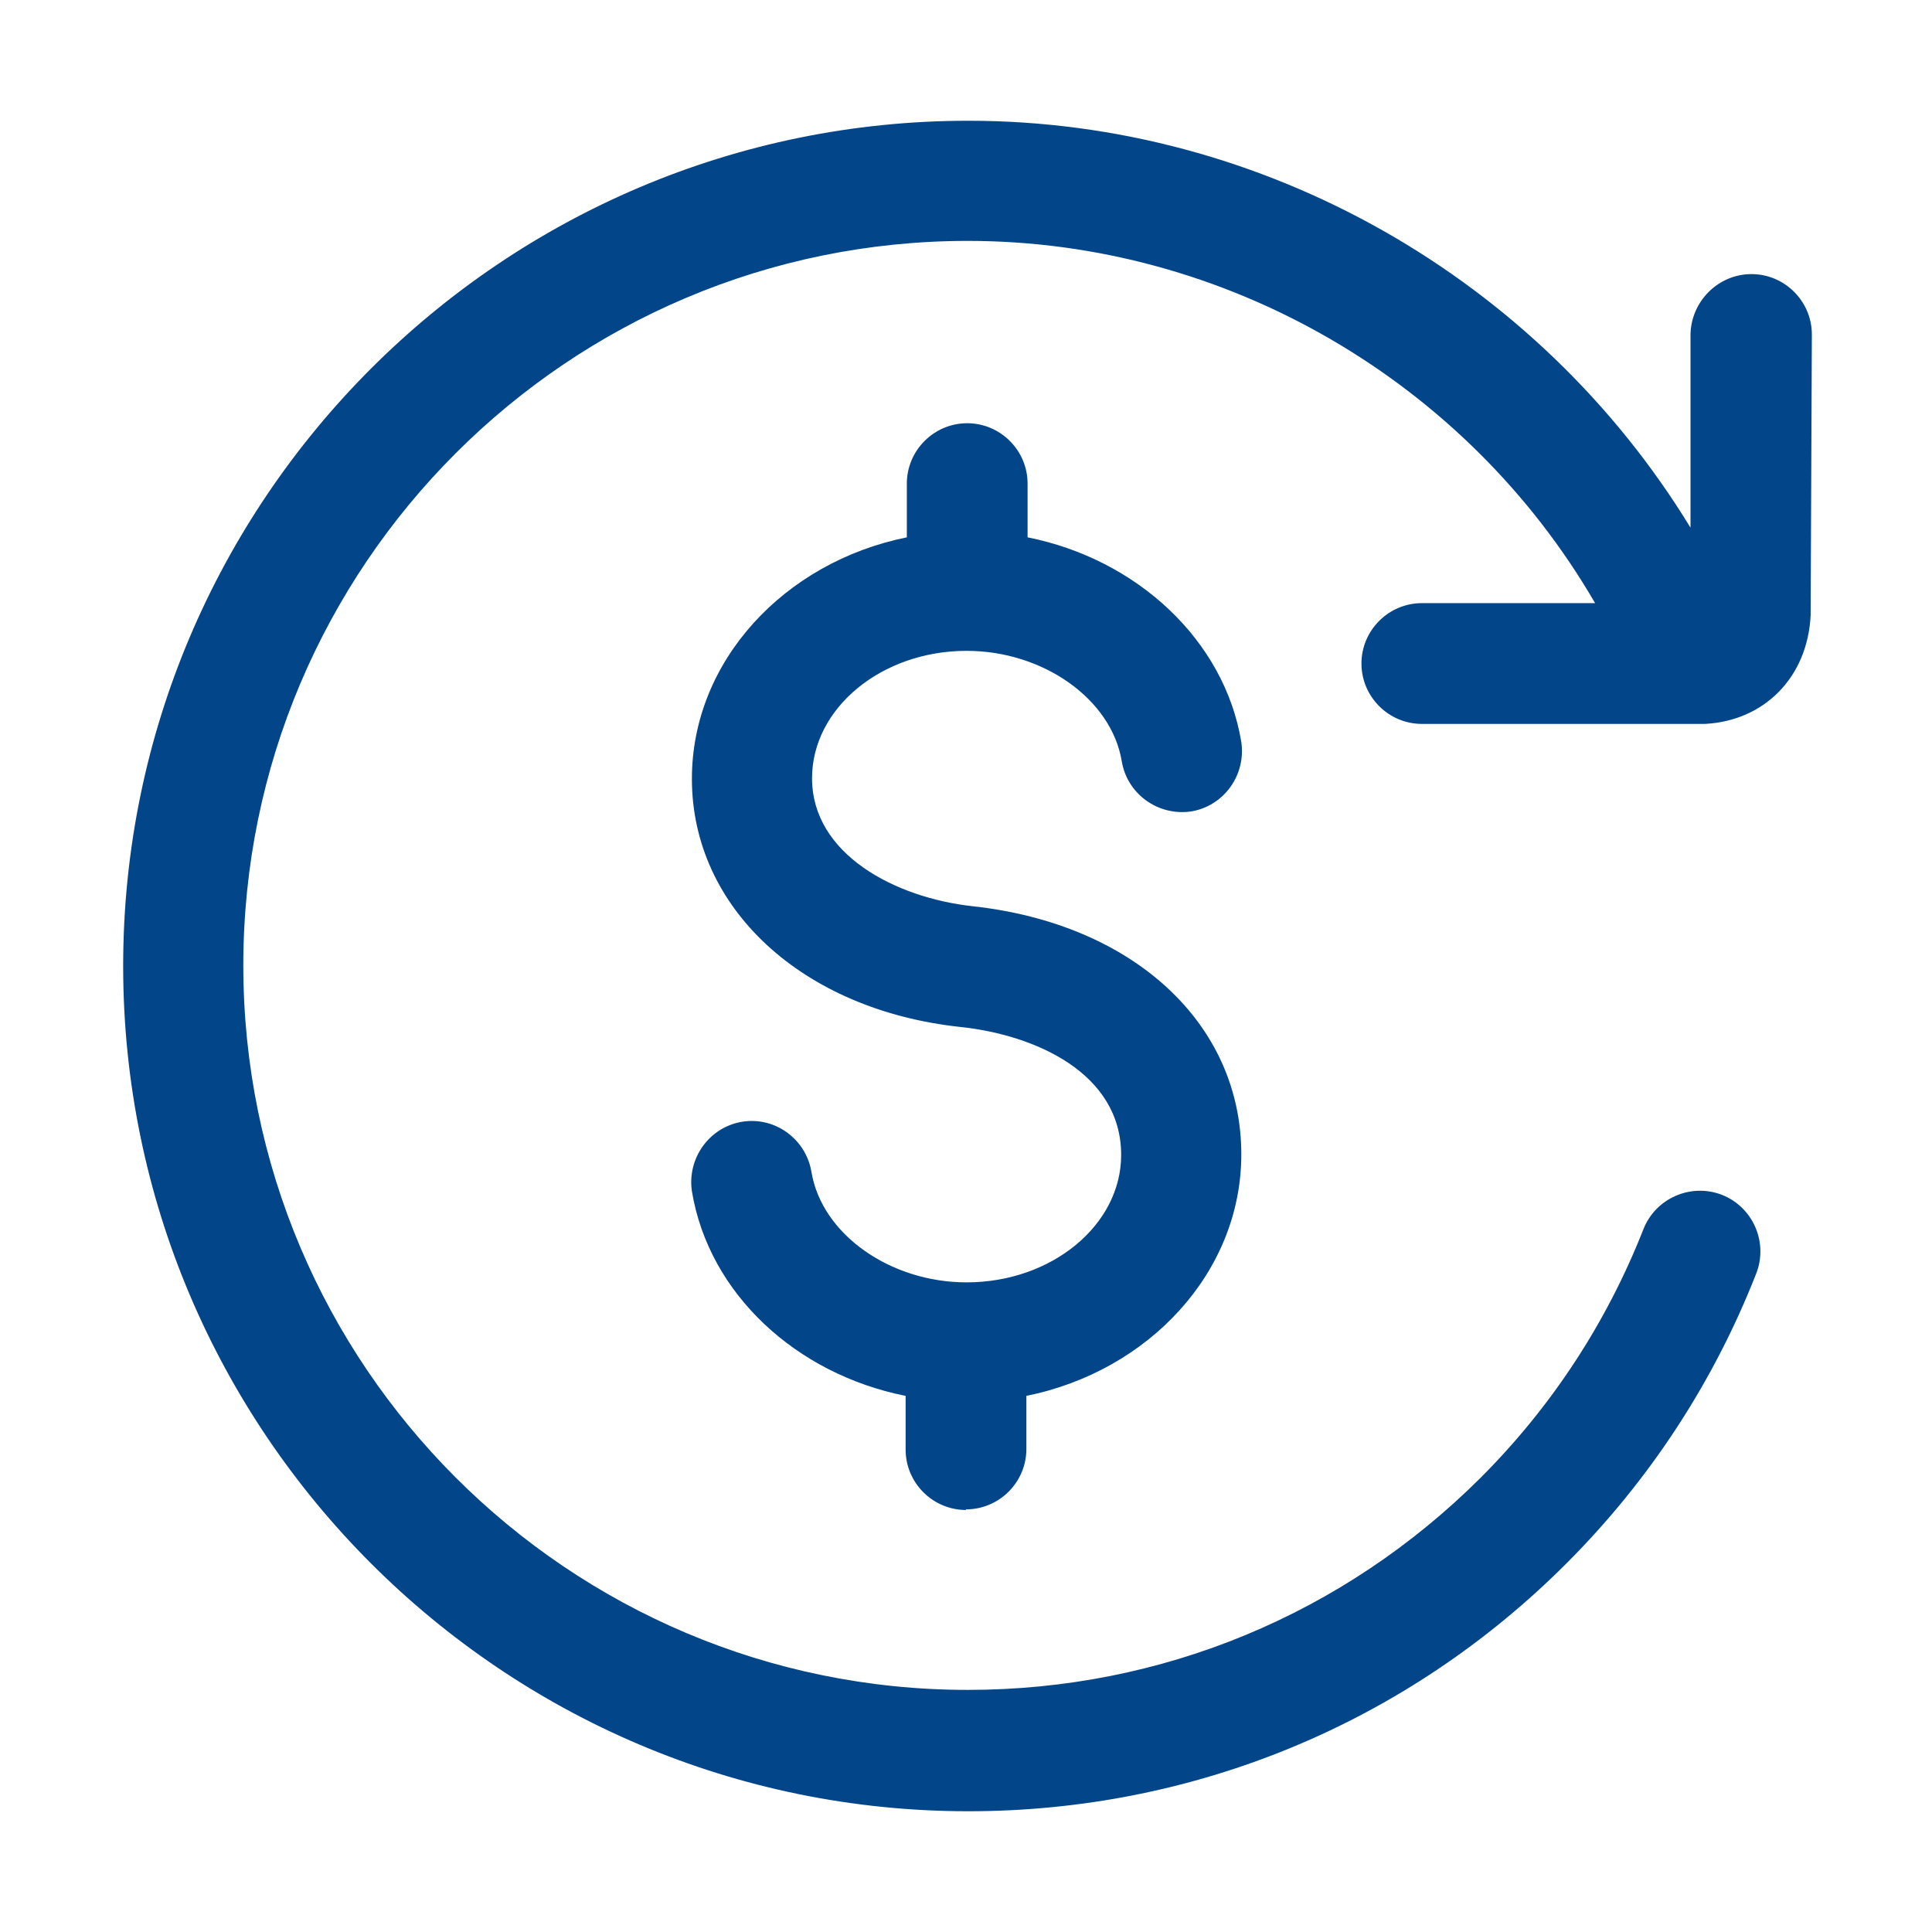 <svg width="32" height="32" viewBox="0 0 32 32" fill="none" xmlns="http://www.w3.org/2000/svg">
<path d="M30.01 5.55L29.99 10.19C29.94 11.22 29.22 11.94 28.24 11.99H23.55C23 11.99 22.55 11.54 22.55 10.99C22.55 10.44 23 9.99 23.55 9.99H26.42C24.29 6.32 20.31 3.99 16.03 3.99C9.41 3.99 4.03 9.37 4.03 15.99C4.03 22.61 9.41 27.99 16.03 27.99C19.24 27.99 22.25 26.74 24.52 24.48C25.7 23.3 26.61 21.91 27.22 20.36C27.42 19.85 28 19.59 28.52 19.79C29.03 19.99 29.29 20.57 29.09 21.09C28.38 22.9 27.32 24.52 25.94 25.9C23.3 28.54 19.78 30 16.04 30C8.32 30 2.04 23.72 2.04 16C2.04 8.28 8.32 2 16.04 2C20.93 2 25.48 4.61 28 8.74V5.54C28.01 4.99 28.46 4.54 29.01 4.54C29.56 4.54 30.01 4.99 30.01 5.54V5.55ZM16 25C16.55 25 17 24.55 17 24V23.12C19.03 22.71 20.56 21.07 20.56 19.12C20.56 16.95 18.77 15.3 16.11 15.01C14.83 14.87 13.45 14.15 13.45 12.89C13.45 11.73 14.6 10.78 16.01 10.78C17.28 10.78 18.41 11.58 18.58 12.61C18.67 13.15 19.18 13.52 19.73 13.44C20.27 13.35 20.64 12.84 20.56 12.29C20.28 10.6 18.83 9.26 17.02 8.9V8.01C17.02 7.46 16.57 7.01 16.02 7.01C15.47 7.01 15.02 7.46 15.02 8.01V8.9C12.99 9.31 11.46 10.95 11.46 12.9C11.46 15.04 13.29 16.73 15.91 17.01C17.14 17.14 18.57 17.77 18.57 19.13C18.57 20.29 17.42 21.24 16.01 21.24C14.74 21.24 13.61 20.44 13.44 19.41C13.35 18.87 12.84 18.49 12.29 18.58C11.75 18.67 11.38 19.18 11.46 19.73C11.74 21.43 13.19 22.76 15 23.12V24.01C15 24.56 15.45 25.01 16 25.01V25Z" fill="#024588"/>
</svg>
